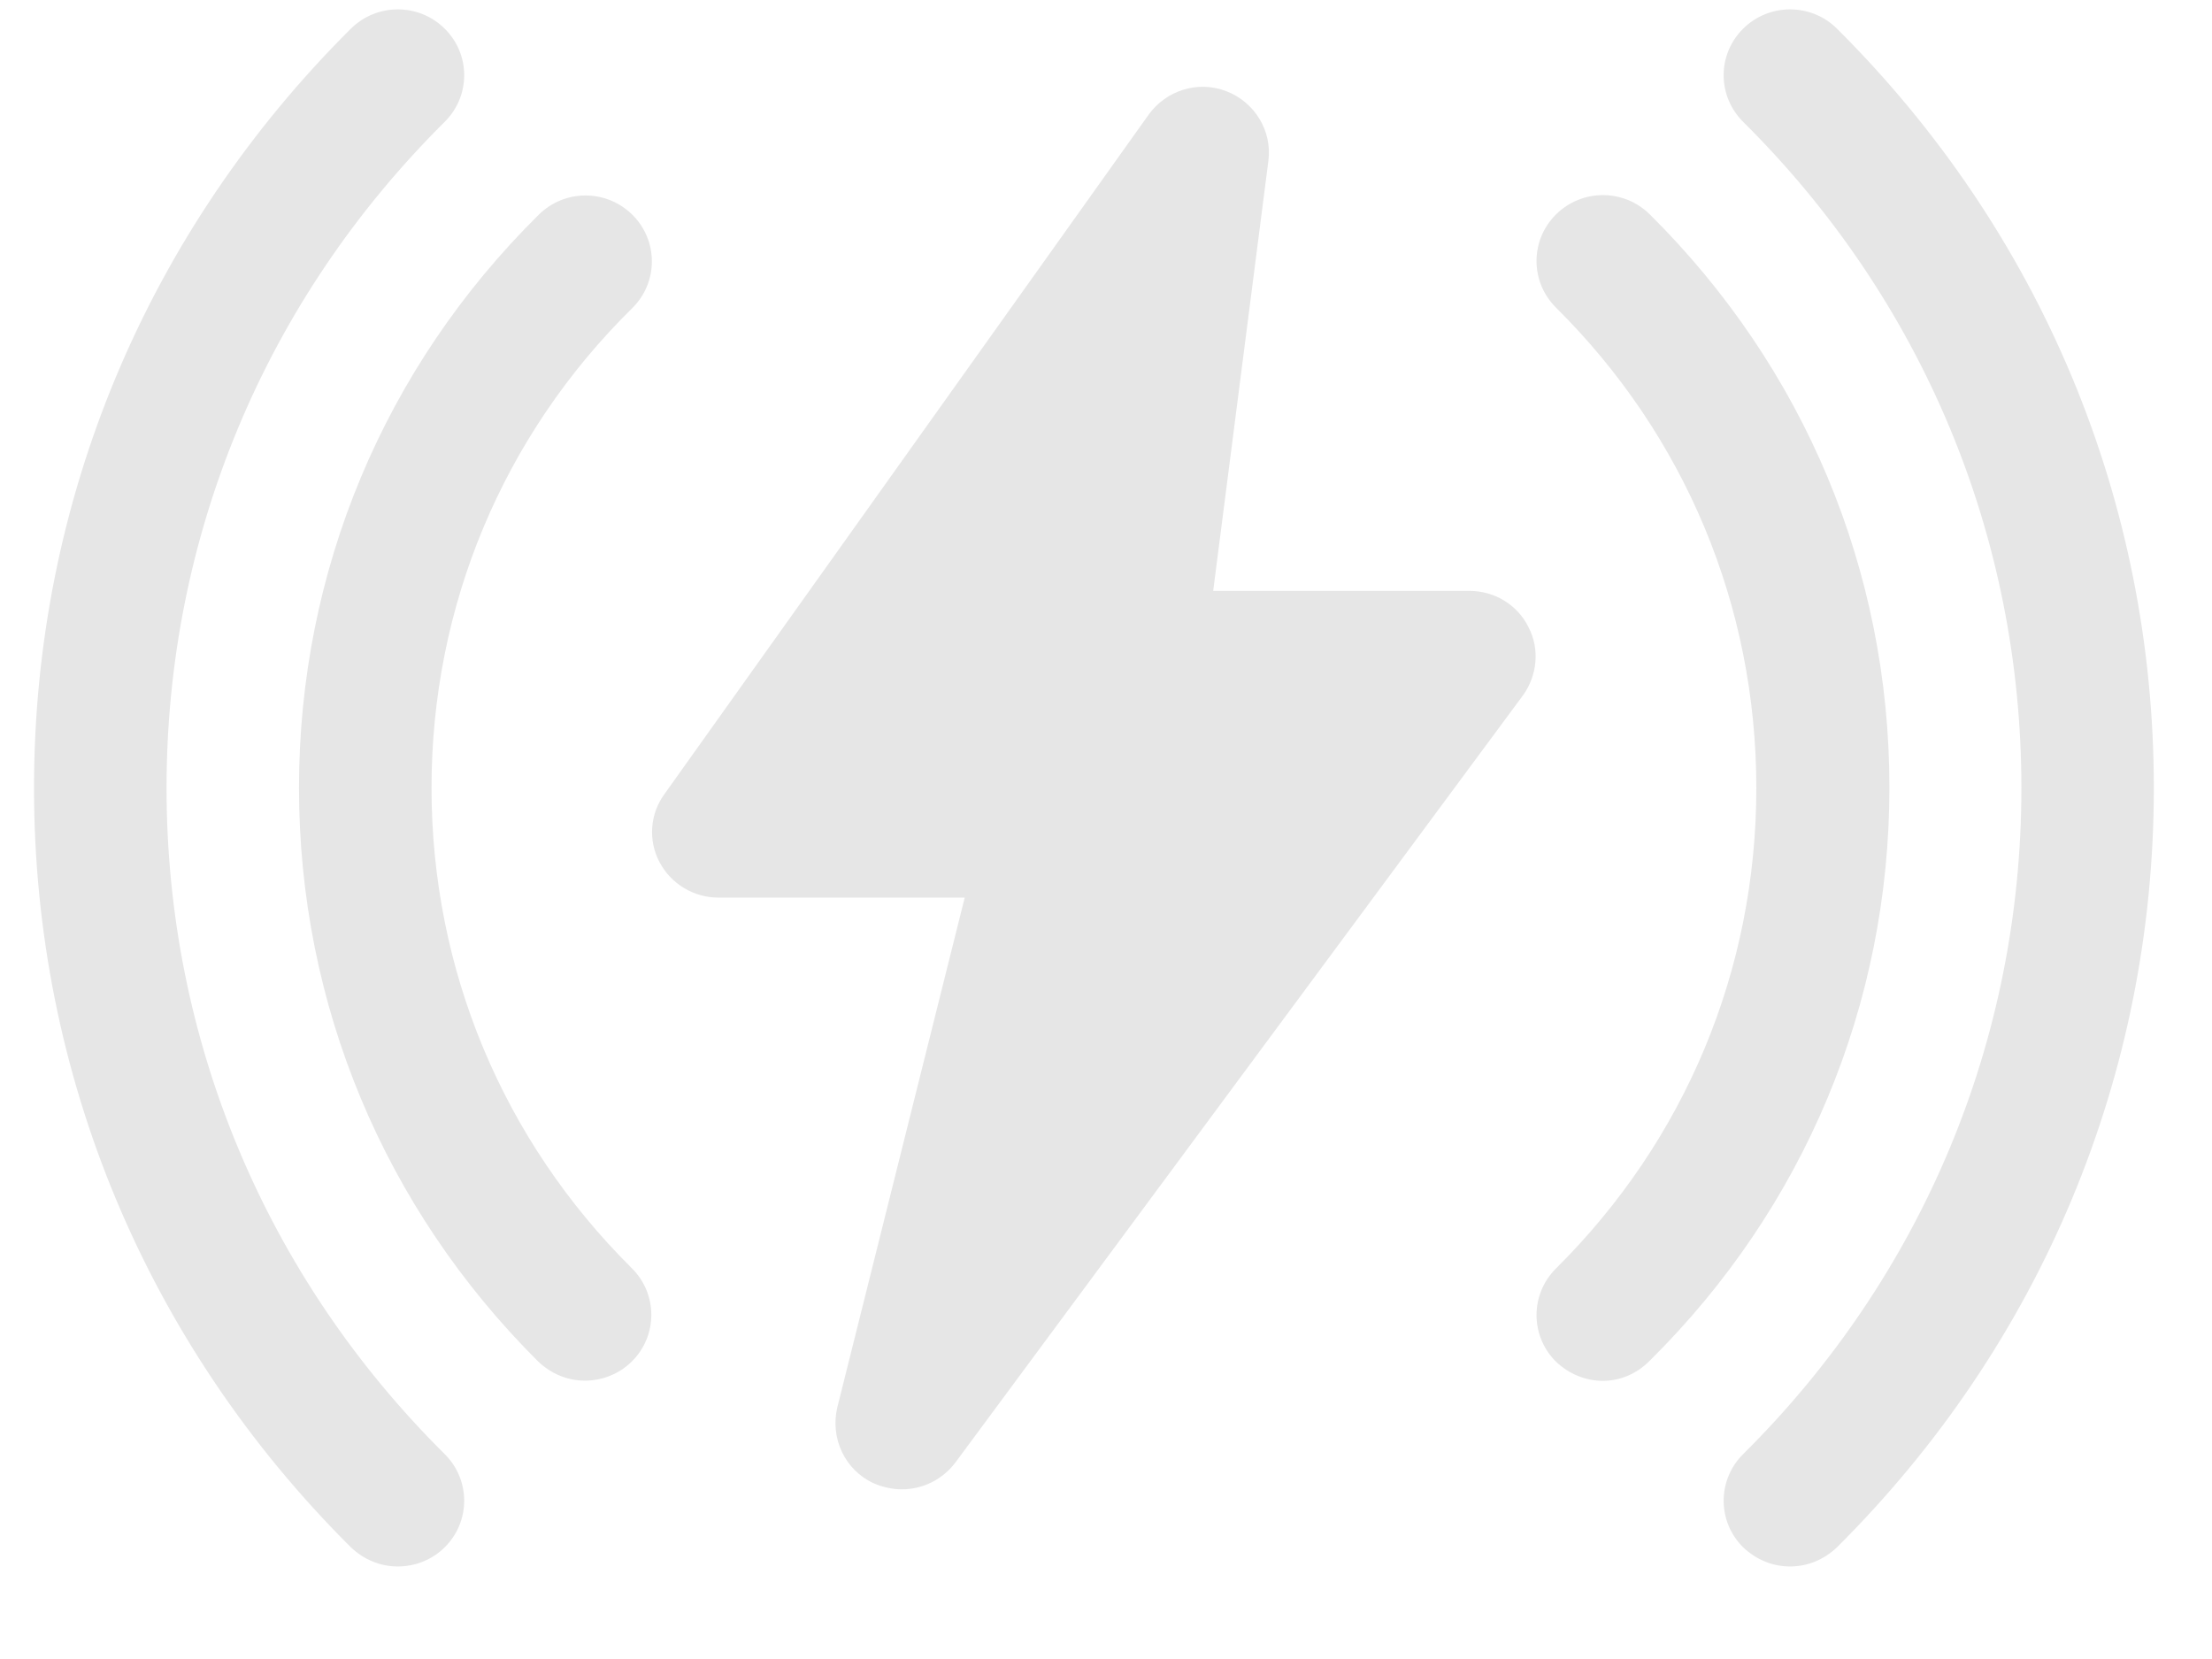 <svg width="24" height="18" viewBox="0 0 24 18" fill="none" xmlns="http://www.w3.org/2000/svg">
<g clip-path="url(#clip0_167_2824)">
<path d="M6.347 14.98C6.161 14.98 5.981 14.908 5.838 14.771C4.167 13.107 3.244 10.896 3.244 8.548C3.244 6.2 4.167 3.989 5.844 2.331C6.125 2.051 6.58 2.051 6.862 2.331C7.143 2.61 7.143 3.062 6.862 3.341C5.454 4.726 4.682 6.581 4.682 8.548C4.682 10.516 5.454 12.37 6.856 13.761C7.137 14.04 7.137 14.492 6.856 14.771C6.718 14.908 6.532 14.98 6.347 14.98Z" fill="#E6E6E6"/>
<path d="M4.316 16.996C4.131 16.996 3.951 16.925 3.807 16.788C1.591 14.583 0.369 11.658 0.369 8.55C0.369 5.441 1.591 2.516 3.807 0.311C4.089 0.032 4.544 0.032 4.825 0.311C5.107 0.59 5.107 1.042 4.825 1.322C2.879 3.253 1.807 5.821 1.807 8.55C1.807 11.278 2.879 13.846 4.825 15.777C5.107 16.057 5.107 16.509 4.825 16.788C4.688 16.925 4.502 16.996 4.316 16.996Z" fill="#E6E6E6"/>
<path d="M19.422 16.996C19.236 16.996 19.057 16.925 18.913 16.788C18.631 16.509 18.631 16.057 18.913 15.777C20.86 13.846 21.932 11.278 21.932 8.55C21.932 5.821 20.86 3.253 18.913 1.322C18.631 1.042 18.631 0.59 18.913 0.311C19.195 0.032 19.65 0.032 19.931 0.311C22.147 2.516 23.369 5.441 23.369 8.55C23.369 11.658 22.147 14.583 19.931 16.788C19.787 16.925 19.608 16.996 19.422 16.996Z" fill="#E6E6E6"/>
<path d="M17.391 14.982C17.206 14.982 17.026 14.91 16.882 14.774C16.601 14.494 16.601 14.043 16.882 13.763C18.284 12.372 19.056 10.524 19.056 8.55C19.056 6.577 18.284 4.728 16.882 3.337C16.601 3.058 16.601 2.606 16.882 2.327C17.164 2.047 17.619 2.047 17.901 2.327C19.578 3.991 20.5 6.196 20.5 8.544C20.5 10.892 19.578 13.103 17.901 14.762C17.757 14.91 17.571 14.982 17.391 14.982Z" fill="#E6E6E6"/>
<path d="M9.785 16.159C9.683 16.159 9.575 16.135 9.479 16.093C9.168 15.951 9.006 15.606 9.084 15.273L10.467 9.739H7.796C7.527 9.739 7.281 9.591 7.155 9.353C7.03 9.115 7.053 8.83 7.209 8.616L12.462 1.245C12.654 0.978 13.001 0.871 13.307 0.99C13.612 1.108 13.804 1.418 13.762 1.744L13.163 6.411H15.942C16.212 6.411 16.463 6.559 16.583 6.803C16.709 7.041 16.679 7.332 16.523 7.546L10.366 15.868C10.222 16.058 10.006 16.159 9.785 16.159Z" fill="#E6E6E6"/>
</g>
<defs>
<clipPath id="clip0_167_2824">
<rect width="23" height="17" fill="white" transform="translate(0.369 0.049)"/>
</clipPath>
</defs>
</svg>
